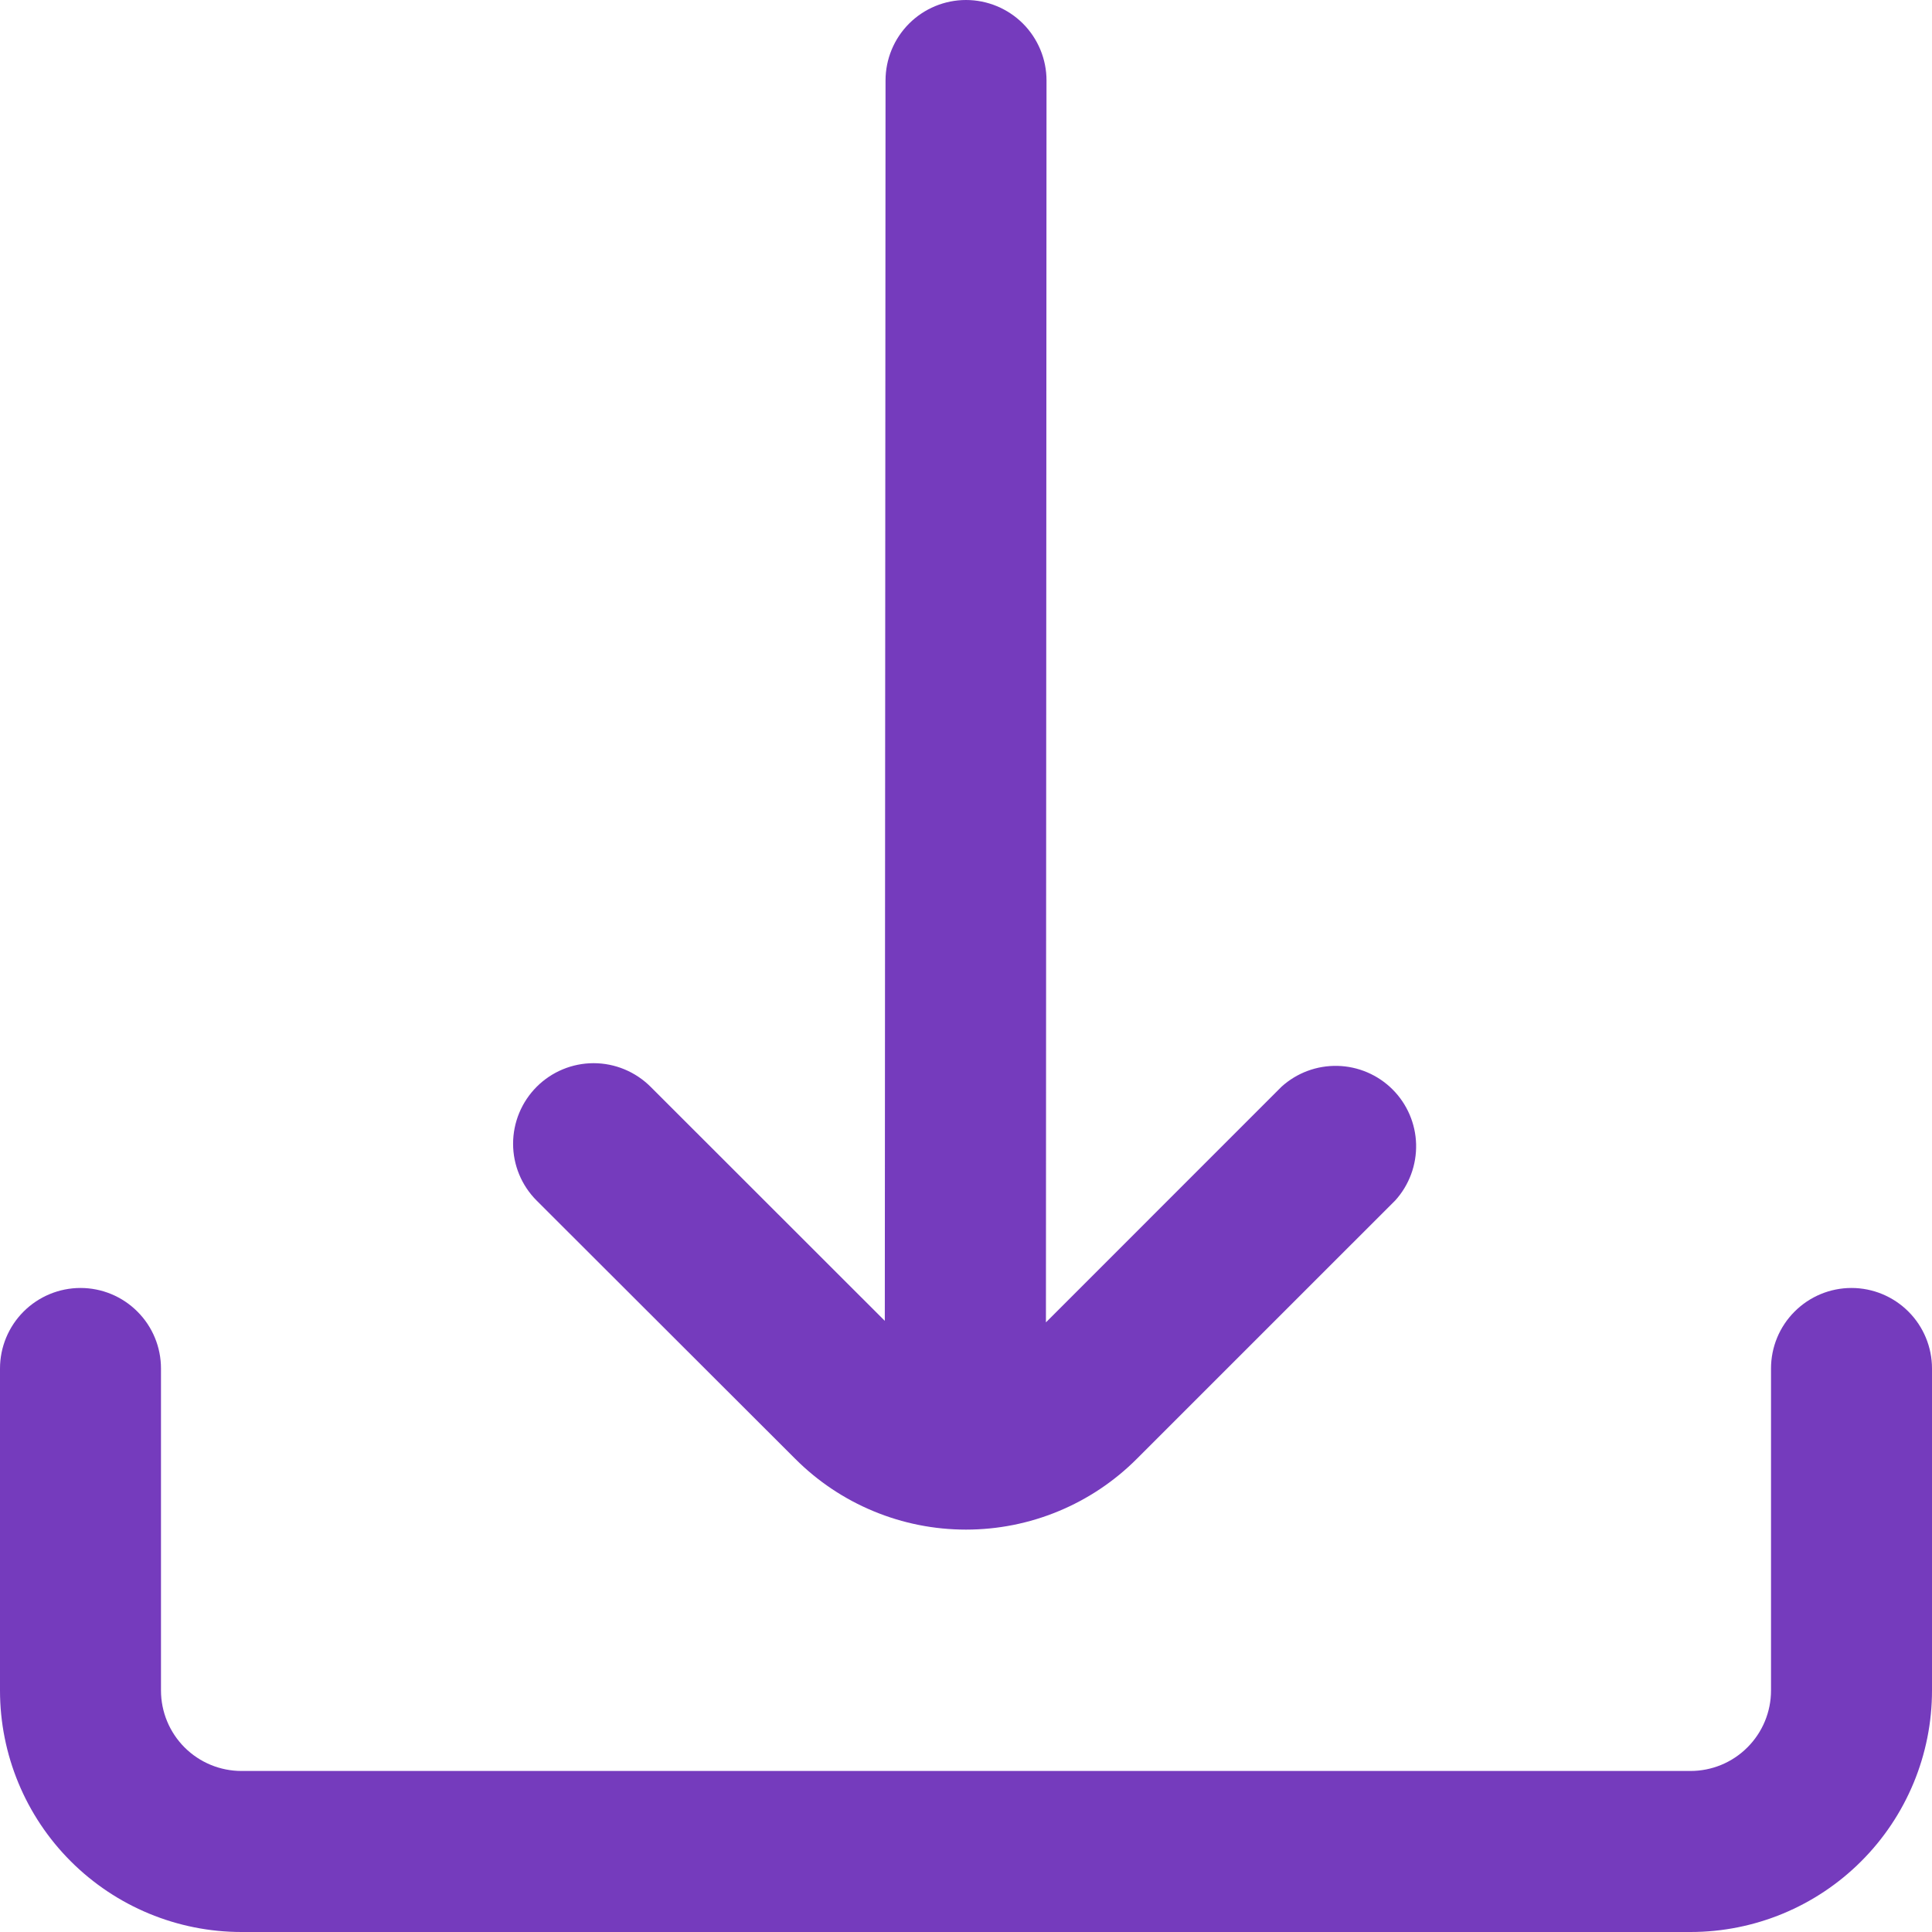 <svg width="40" height="40" viewBox="0 0 40 40" fill="none" xmlns="http://www.w3.org/2000/svg">
<g clip-path="url(#clip0_101_879)">
<path d="M16.464 30.203C16.928 30.668 17.479 31.037 18.086 31.288C18.693 31.54 19.343 31.669 20 31.669C20.657 31.669 21.308 31.54 21.915 31.288C22.521 31.037 23.073 30.668 23.537 30.203L28.889 24.852C29.176 24.534 29.329 24.119 29.319 23.691C29.308 23.263 29.133 22.856 28.83 22.554C28.527 22.252 28.119 22.078 27.692 22.068C27.264 22.058 26.849 22.212 26.532 22.5L21.655 27.378L21.667 1.667C21.667 1.225 21.491 0.801 21.179 0.488C20.866 0.176 20.442 0 20 0V0C19.558 0 19.134 0.176 18.822 0.488C18.509 0.801 18.334 1.225 18.334 1.667L18.319 27.347L13.469 22.5C13.156 22.188 12.732 22.012 12.29 22.012C11.848 22.012 11.424 22.188 11.111 22.501C10.799 22.814 10.623 23.238 10.623 23.68C10.623 24.122 10.799 24.546 11.112 24.858L16.464 30.203Z" fill="#753BBD"/>
<path d="M38.333 26.666C37.891 26.666 37.467 26.842 37.155 27.155C36.842 27.467 36.667 27.891 36.667 28.333V35C36.667 35.442 36.491 35.866 36.178 36.178C35.866 36.491 35.442 36.666 35 36.666H5C4.558 36.666 4.134 36.491 3.821 36.178C3.509 35.866 3.333 35.442 3.333 35V28.333C3.333 27.891 3.158 27.467 2.845 27.155C2.533 26.842 2.109 26.666 1.667 26.666C1.225 26.666 0.801 26.842 0.488 27.155C0.176 27.467 0 27.891 0 28.333L0 35C0 36.326 0.527 37.598 1.464 38.535C2.402 39.473 3.674 40 5 40H35C36.326 40 37.598 39.473 38.535 38.535C39.473 37.598 40 36.326 40 35V28.333C40 27.891 39.824 27.467 39.512 27.155C39.199 26.842 38.775 26.666 38.333 26.666Z" fill="#753BBD"/>
</g>
<defs>
<clipPath id="clip0_101_879">
<rect width="40" height="40" fill="white"/>
</clipPath>
</defs>
</svg>

